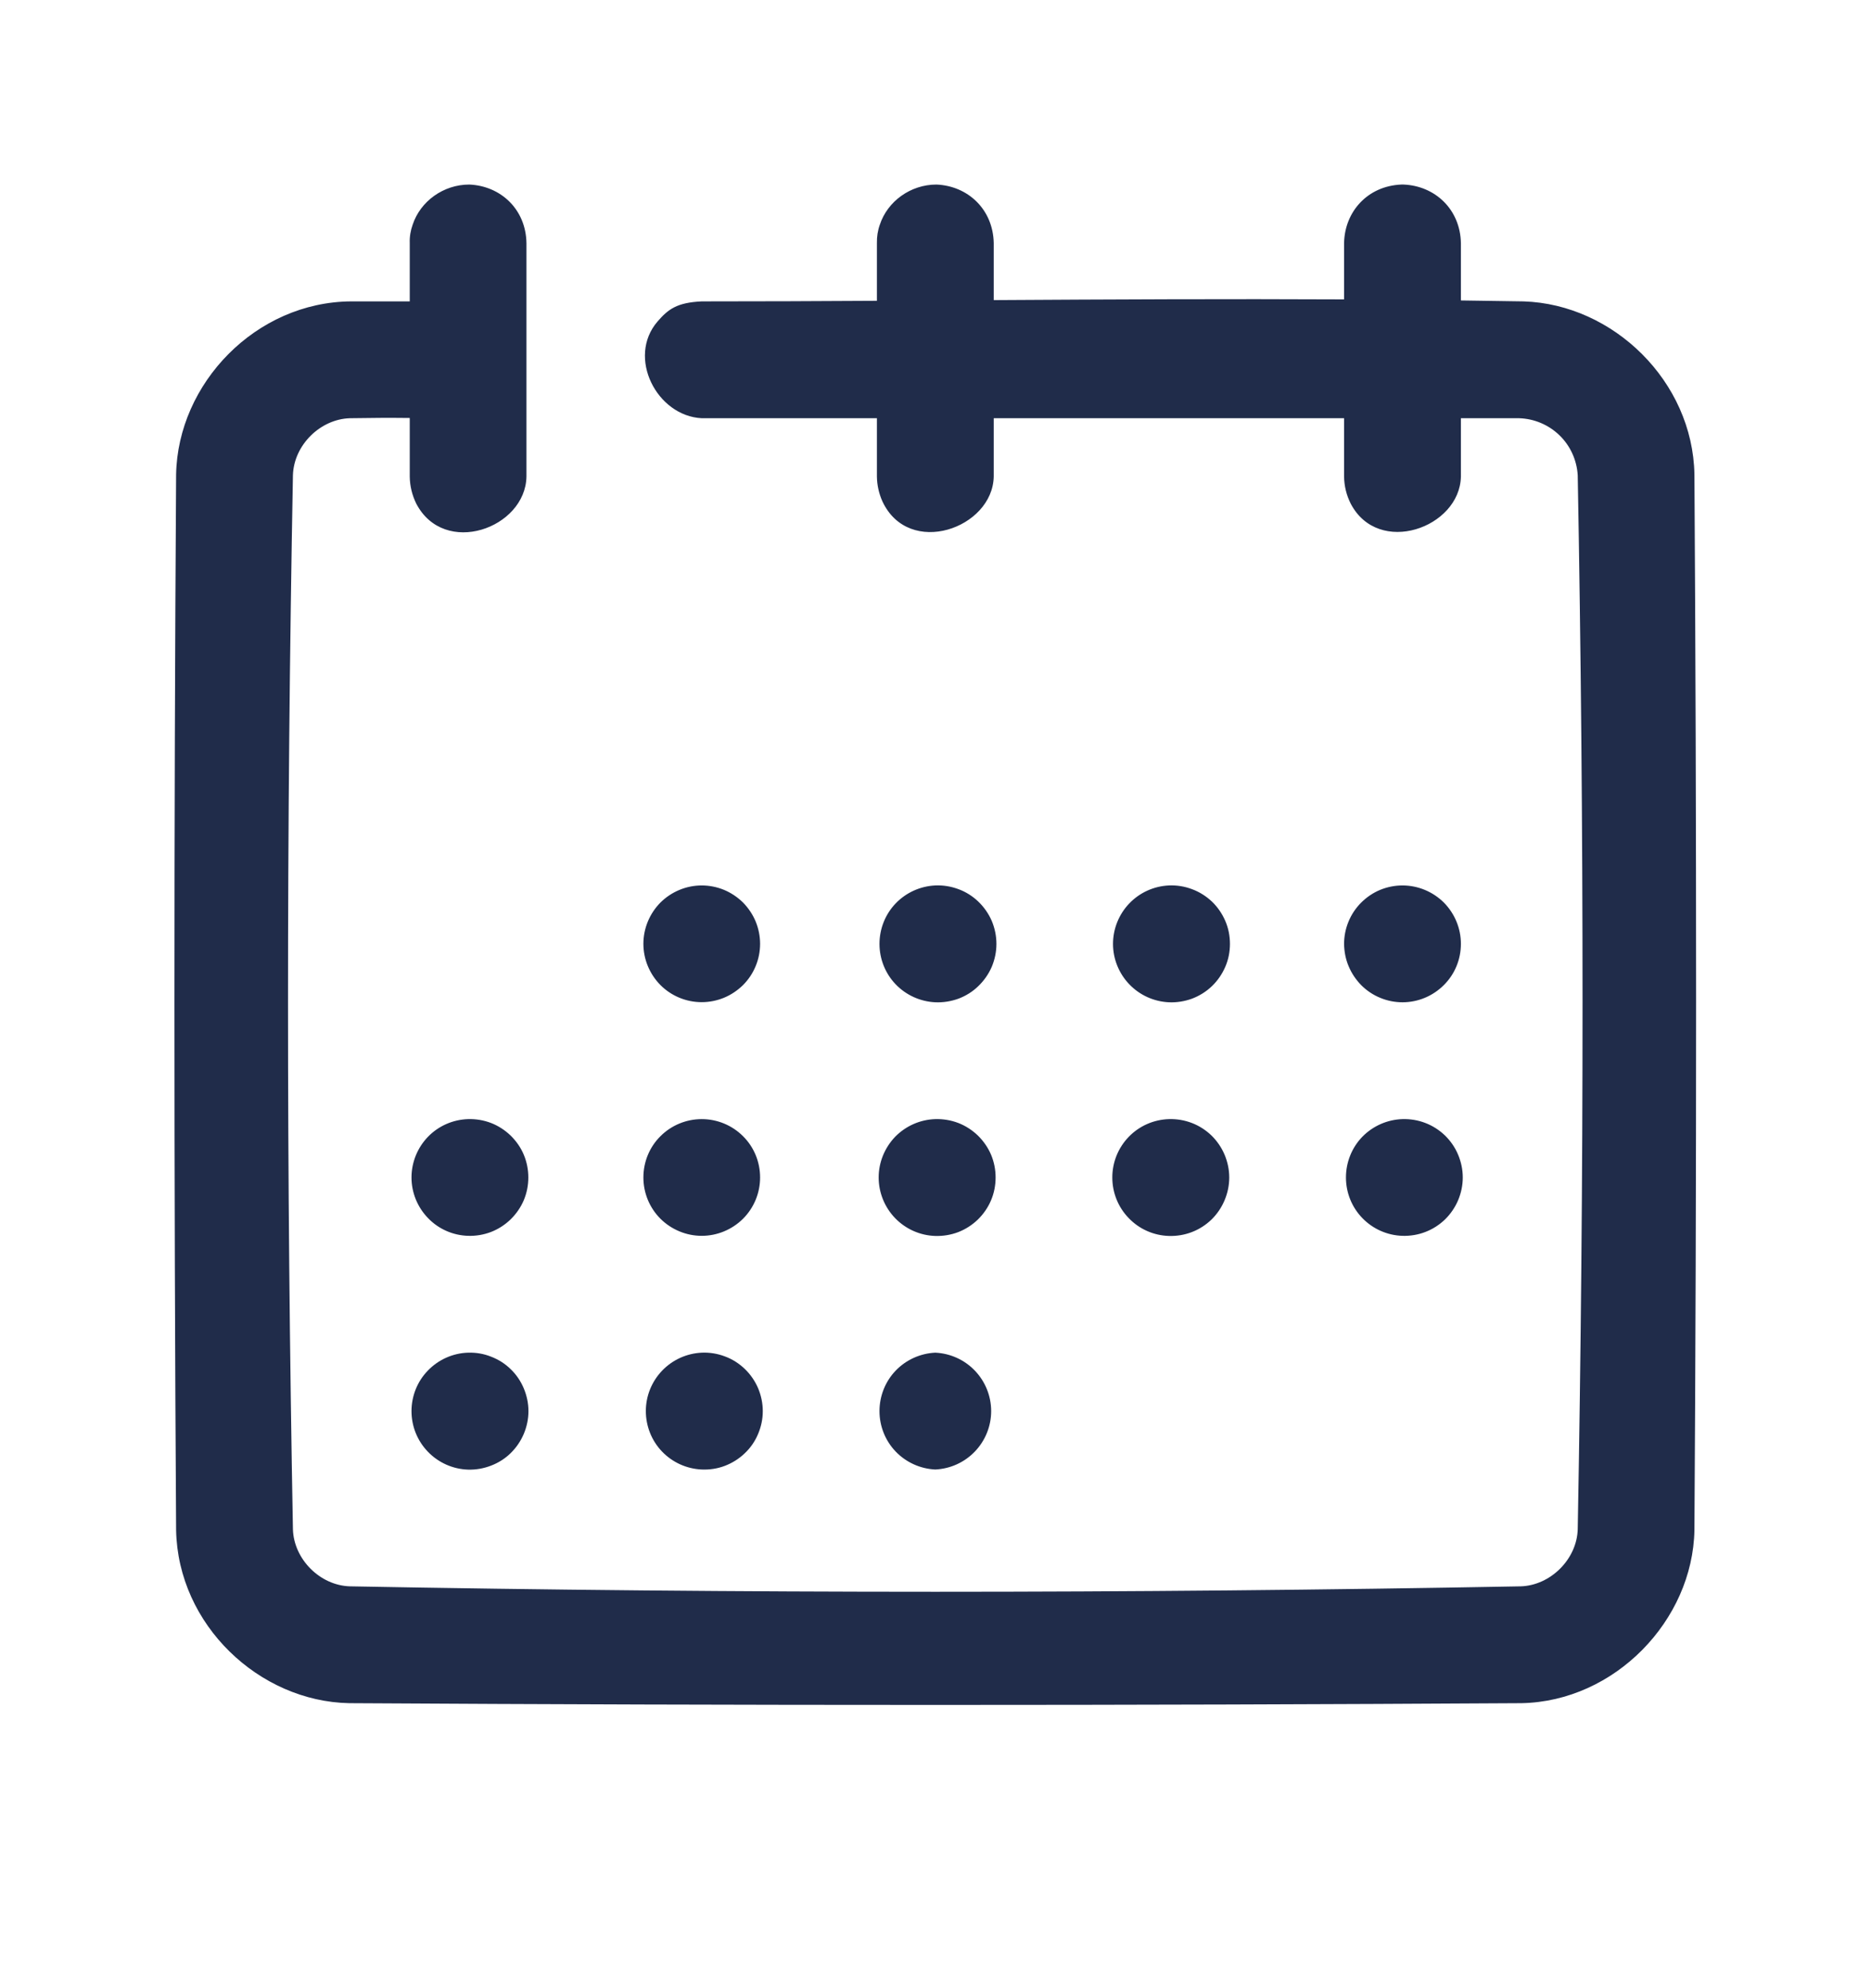 <svg width="16" height="17" viewBox="0 0 16 17" fill="none" xmlns="http://www.w3.org/2000/svg">
<g clip-path="url(#clip0_1339_1537)">
<path fill-rule="evenodd" clip-rule="evenodd" d="M8.498 3.576V4.075C8.489 4.518 7.772 4.771 7.546 4.287C7.516 4.22 7.5 4.148 7.499 4.075V3.576H6.001C5.616 3.557 5.359 3.055 5.623 2.749C5.714 2.644 5.788 2.587 6.001 2.577C6.5 2.577 6.999 2.575 7.499 2.572V2.078C7.498 2.024 7.506 1.971 7.524 1.921C7.59 1.721 7.787 1.578 8.008 1.578C8.275 1.589 8.492 1.788 8.498 2.078V2.566C9.496 2.56 10.495 2.555 11.494 2.56V2.078C11.499 1.811 11.694 1.59 11.984 1.578H12.003C12.27 1.589 12.487 1.788 12.493 2.078V2.569L13.029 2.577C13.795 2.601 14.476 3.26 14.49 4.057C14.509 7.065 14.509 10.074 14.49 13.083C14.476 13.856 13.808 14.548 13.011 14.563C9.669 14.583 6.327 14.583 2.986 14.563C2.216 14.548 1.521 13.893 1.506 13.083C1.487 10.074 1.487 7.065 1.506 4.057C1.52 3.279 2.187 2.582 3.003 2.577H3.504V2.078C3.502 2.024 3.511 1.971 3.529 1.921C3.595 1.721 3.792 1.578 4.013 1.578C4.28 1.589 4.497 1.788 4.502 2.078V4.075C4.494 4.518 3.798 4.766 3.559 4.305C3.524 4.233 3.505 4.155 3.504 4.075V3.574C3.333 3.572 3.163 3.573 2.992 3.576C2.738 3.584 2.513 3.806 2.505 4.063C2.449 7.067 2.449 10.072 2.505 13.077C2.513 13.331 2.735 13.556 2.992 13.564C6.329 13.626 9.668 13.626 13.005 13.564C13.258 13.556 13.484 13.334 13.492 13.077C13.547 10.073 13.547 7.067 13.492 4.063C13.484 3.934 13.429 3.812 13.336 3.722C13.243 3.632 13.12 3.58 12.991 3.576H12.493V4.075C12.484 4.514 11.786 4.761 11.55 4.305C11.514 4.233 11.495 4.155 11.494 4.075V3.576H8.498ZM4.003 11.566C4.07 11.564 4.137 11.575 4.199 11.6C4.262 11.624 4.319 11.66 4.367 11.707C4.415 11.753 4.453 11.809 4.479 11.871C4.505 11.933 4.519 11.999 4.519 12.066C4.519 12.133 4.505 12.199 4.479 12.261C4.453 12.322 4.415 12.378 4.367 12.425C4.319 12.472 4.262 12.508 4.199 12.532C4.137 12.556 4.07 12.568 4.003 12.566C3.873 12.562 3.75 12.507 3.66 12.414C3.569 12.32 3.519 12.196 3.519 12.066C3.519 11.936 3.569 11.811 3.66 11.718C3.75 11.625 3.873 11.57 4.003 11.566ZM6.001 11.566C6.068 11.563 6.136 11.574 6.199 11.598C6.262 11.621 6.32 11.658 6.369 11.705C6.417 11.751 6.456 11.807 6.483 11.87C6.509 11.932 6.523 11.999 6.523 12.066C6.523 12.134 6.509 12.2 6.482 12.263C6.456 12.325 6.417 12.381 6.368 12.427C6.319 12.474 6.261 12.51 6.198 12.534C6.135 12.558 6.067 12.568 6 12.565C5.871 12.559 5.75 12.504 5.661 12.411C5.572 12.318 5.523 12.194 5.523 12.065C5.523 11.936 5.573 11.813 5.662 11.72C5.751 11.627 5.872 11.572 6.001 11.566ZM7.998 11.566C8.127 11.572 8.248 11.627 8.337 11.72C8.426 11.813 8.476 11.937 8.476 12.066C8.476 12.194 8.426 12.318 8.337 12.411C8.248 12.504 8.127 12.559 7.998 12.565C7.87 12.559 7.748 12.504 7.659 12.411C7.57 12.318 7.521 12.194 7.521 12.066C7.521 11.937 7.57 11.813 7.659 11.72C7.748 11.627 7.87 11.572 7.998 11.566ZM4.003 9.569C4.07 9.567 4.136 9.578 4.199 9.602C4.261 9.626 4.318 9.663 4.366 9.709C4.414 9.756 4.453 9.811 4.479 9.873C4.505 9.935 4.518 10.001 4.518 10.068C4.518 10.135 4.505 10.201 4.479 10.263C4.453 10.324 4.414 10.38 4.366 10.427C4.318 10.473 4.261 10.51 4.199 10.534C4.136 10.558 4.07 10.569 4.003 10.567C3.873 10.563 3.75 10.509 3.66 10.415C3.57 10.322 3.519 10.198 3.519 10.068C3.519 9.938 3.57 9.813 3.66 9.72C3.75 9.627 3.873 9.573 4.003 9.569ZM6.001 9.569C6.133 9.569 6.26 9.621 6.354 9.715C6.448 9.808 6.5 9.935 6.5 10.068C6.5 10.2 6.448 10.327 6.354 10.421C6.26 10.514 6.133 10.567 6.001 10.567C5.869 10.567 5.742 10.514 5.648 10.421C5.554 10.327 5.502 10.2 5.502 10.068C5.502 9.935 5.554 9.808 5.648 9.715C5.742 9.621 5.869 9.569 6.001 9.569ZM7.998 9.569C8.065 9.567 8.132 9.578 8.195 9.602C8.257 9.626 8.314 9.663 8.362 9.709C8.41 9.756 8.449 9.812 8.475 9.873C8.501 9.935 8.514 10.001 8.514 10.068C8.514 10.135 8.501 10.202 8.475 10.263C8.449 10.325 8.41 10.381 8.362 10.428C8.314 10.474 8.257 10.511 8.195 10.535C8.132 10.559 8.065 10.57 7.998 10.568C7.869 10.564 7.746 10.51 7.655 10.416C7.565 10.323 7.514 10.198 7.514 10.068C7.514 9.938 7.565 9.814 7.655 9.72C7.746 9.627 7.869 9.573 7.998 9.569ZM9.996 9.569C10.063 9.567 10.13 9.578 10.192 9.602C10.255 9.626 10.312 9.663 10.36 9.709C10.408 9.756 10.446 9.812 10.472 9.873C10.498 9.935 10.512 10.001 10.512 10.068C10.512 10.135 10.498 10.202 10.472 10.263C10.446 10.325 10.408 10.381 10.36 10.428C10.312 10.474 10.255 10.511 10.192 10.535C10.13 10.559 10.063 10.57 9.996 10.568C9.866 10.564 9.743 10.51 9.653 10.416C9.562 10.323 9.512 10.198 9.512 10.068C9.512 9.938 9.562 9.814 9.653 9.72C9.743 9.627 9.866 9.573 9.996 9.569ZM11.993 9.569C12.06 9.567 12.127 9.578 12.189 9.602C12.252 9.626 12.309 9.663 12.357 9.709C12.405 9.756 12.443 9.811 12.469 9.873C12.495 9.935 12.509 10.001 12.509 10.068C12.509 10.135 12.495 10.201 12.469 10.263C12.443 10.324 12.405 10.38 12.357 10.427C12.309 10.473 12.252 10.51 12.189 10.534C12.127 10.558 12.06 10.569 11.993 10.567C11.864 10.563 11.741 10.509 11.65 10.415C11.56 10.322 11.51 10.198 11.51 10.068C11.51 9.938 11.56 9.813 11.65 9.72C11.741 9.627 11.864 9.573 11.993 9.569ZM6.001 7.571C6.066 7.571 6.131 7.584 6.192 7.609C6.252 7.634 6.307 7.671 6.354 7.717C6.4 7.764 6.437 7.819 6.462 7.879C6.487 7.94 6.5 8.005 6.5 8.07C6.5 8.136 6.487 8.201 6.462 8.261C6.437 8.322 6.4 8.377 6.354 8.423C6.307 8.469 6.252 8.506 6.192 8.531C6.131 8.556 6.066 8.569 6.001 8.569C5.869 8.569 5.742 8.517 5.648 8.423C5.555 8.329 5.502 8.202 5.502 8.07C5.502 7.938 5.555 7.811 5.648 7.717C5.742 7.624 5.869 7.571 6.001 7.571ZM7.998 7.571C8.066 7.568 8.133 7.579 8.197 7.603C8.26 7.626 8.318 7.663 8.366 7.709C8.415 7.756 8.454 7.812 8.481 7.874C8.507 7.936 8.521 8.003 8.521 8.071C8.521 8.138 8.507 8.205 8.481 8.267C8.454 8.329 8.415 8.385 8.366 8.432C8.318 8.479 8.26 8.515 8.197 8.539C8.133 8.562 8.066 8.573 7.998 8.57C7.87 8.564 7.748 8.509 7.659 8.416C7.57 8.323 7.521 8.199 7.521 8.071C7.521 7.942 7.57 7.818 7.659 7.725C7.748 7.632 7.87 7.577 7.998 7.571ZM9.996 7.571C10.063 7.568 10.131 7.579 10.194 7.603C10.257 7.626 10.315 7.663 10.364 7.709C10.413 7.756 10.451 7.812 10.478 7.874C10.505 7.936 10.518 8.003 10.518 8.071C10.518 8.138 10.505 8.205 10.478 8.267C10.451 8.329 10.413 8.385 10.364 8.432C10.315 8.479 10.257 8.515 10.194 8.539C10.131 8.562 10.063 8.573 9.996 8.57C9.867 8.564 9.746 8.509 9.657 8.416C9.568 8.323 9.518 8.199 9.518 8.071C9.518 7.942 9.568 7.818 9.657 7.725C9.746 7.632 9.867 7.577 9.996 7.571ZM11.993 7.571C12.126 7.571 12.253 7.624 12.347 7.717C12.44 7.811 12.493 7.938 12.493 8.07C12.493 8.203 12.441 8.33 12.347 8.423C12.253 8.517 12.126 8.57 11.994 8.57C11.928 8.57 11.863 8.557 11.803 8.532C11.742 8.507 11.687 8.47 11.641 8.424C11.595 8.377 11.558 8.322 11.533 8.262C11.507 8.201 11.495 8.136 11.494 8.071C11.494 8.005 11.507 7.94 11.532 7.88C11.557 7.819 11.594 7.764 11.64 7.718C11.687 7.671 11.742 7.634 11.802 7.609C11.863 7.584 11.928 7.571 11.993 7.571Z" fill="#202C4A"/>
</g>
<defs>
<clipPath id="clip0_1339_1537">
<rect width="16" height="16" fill="white" transform="translate(0 0.078)"/>
</clipPath>
</defs>
</svg>

